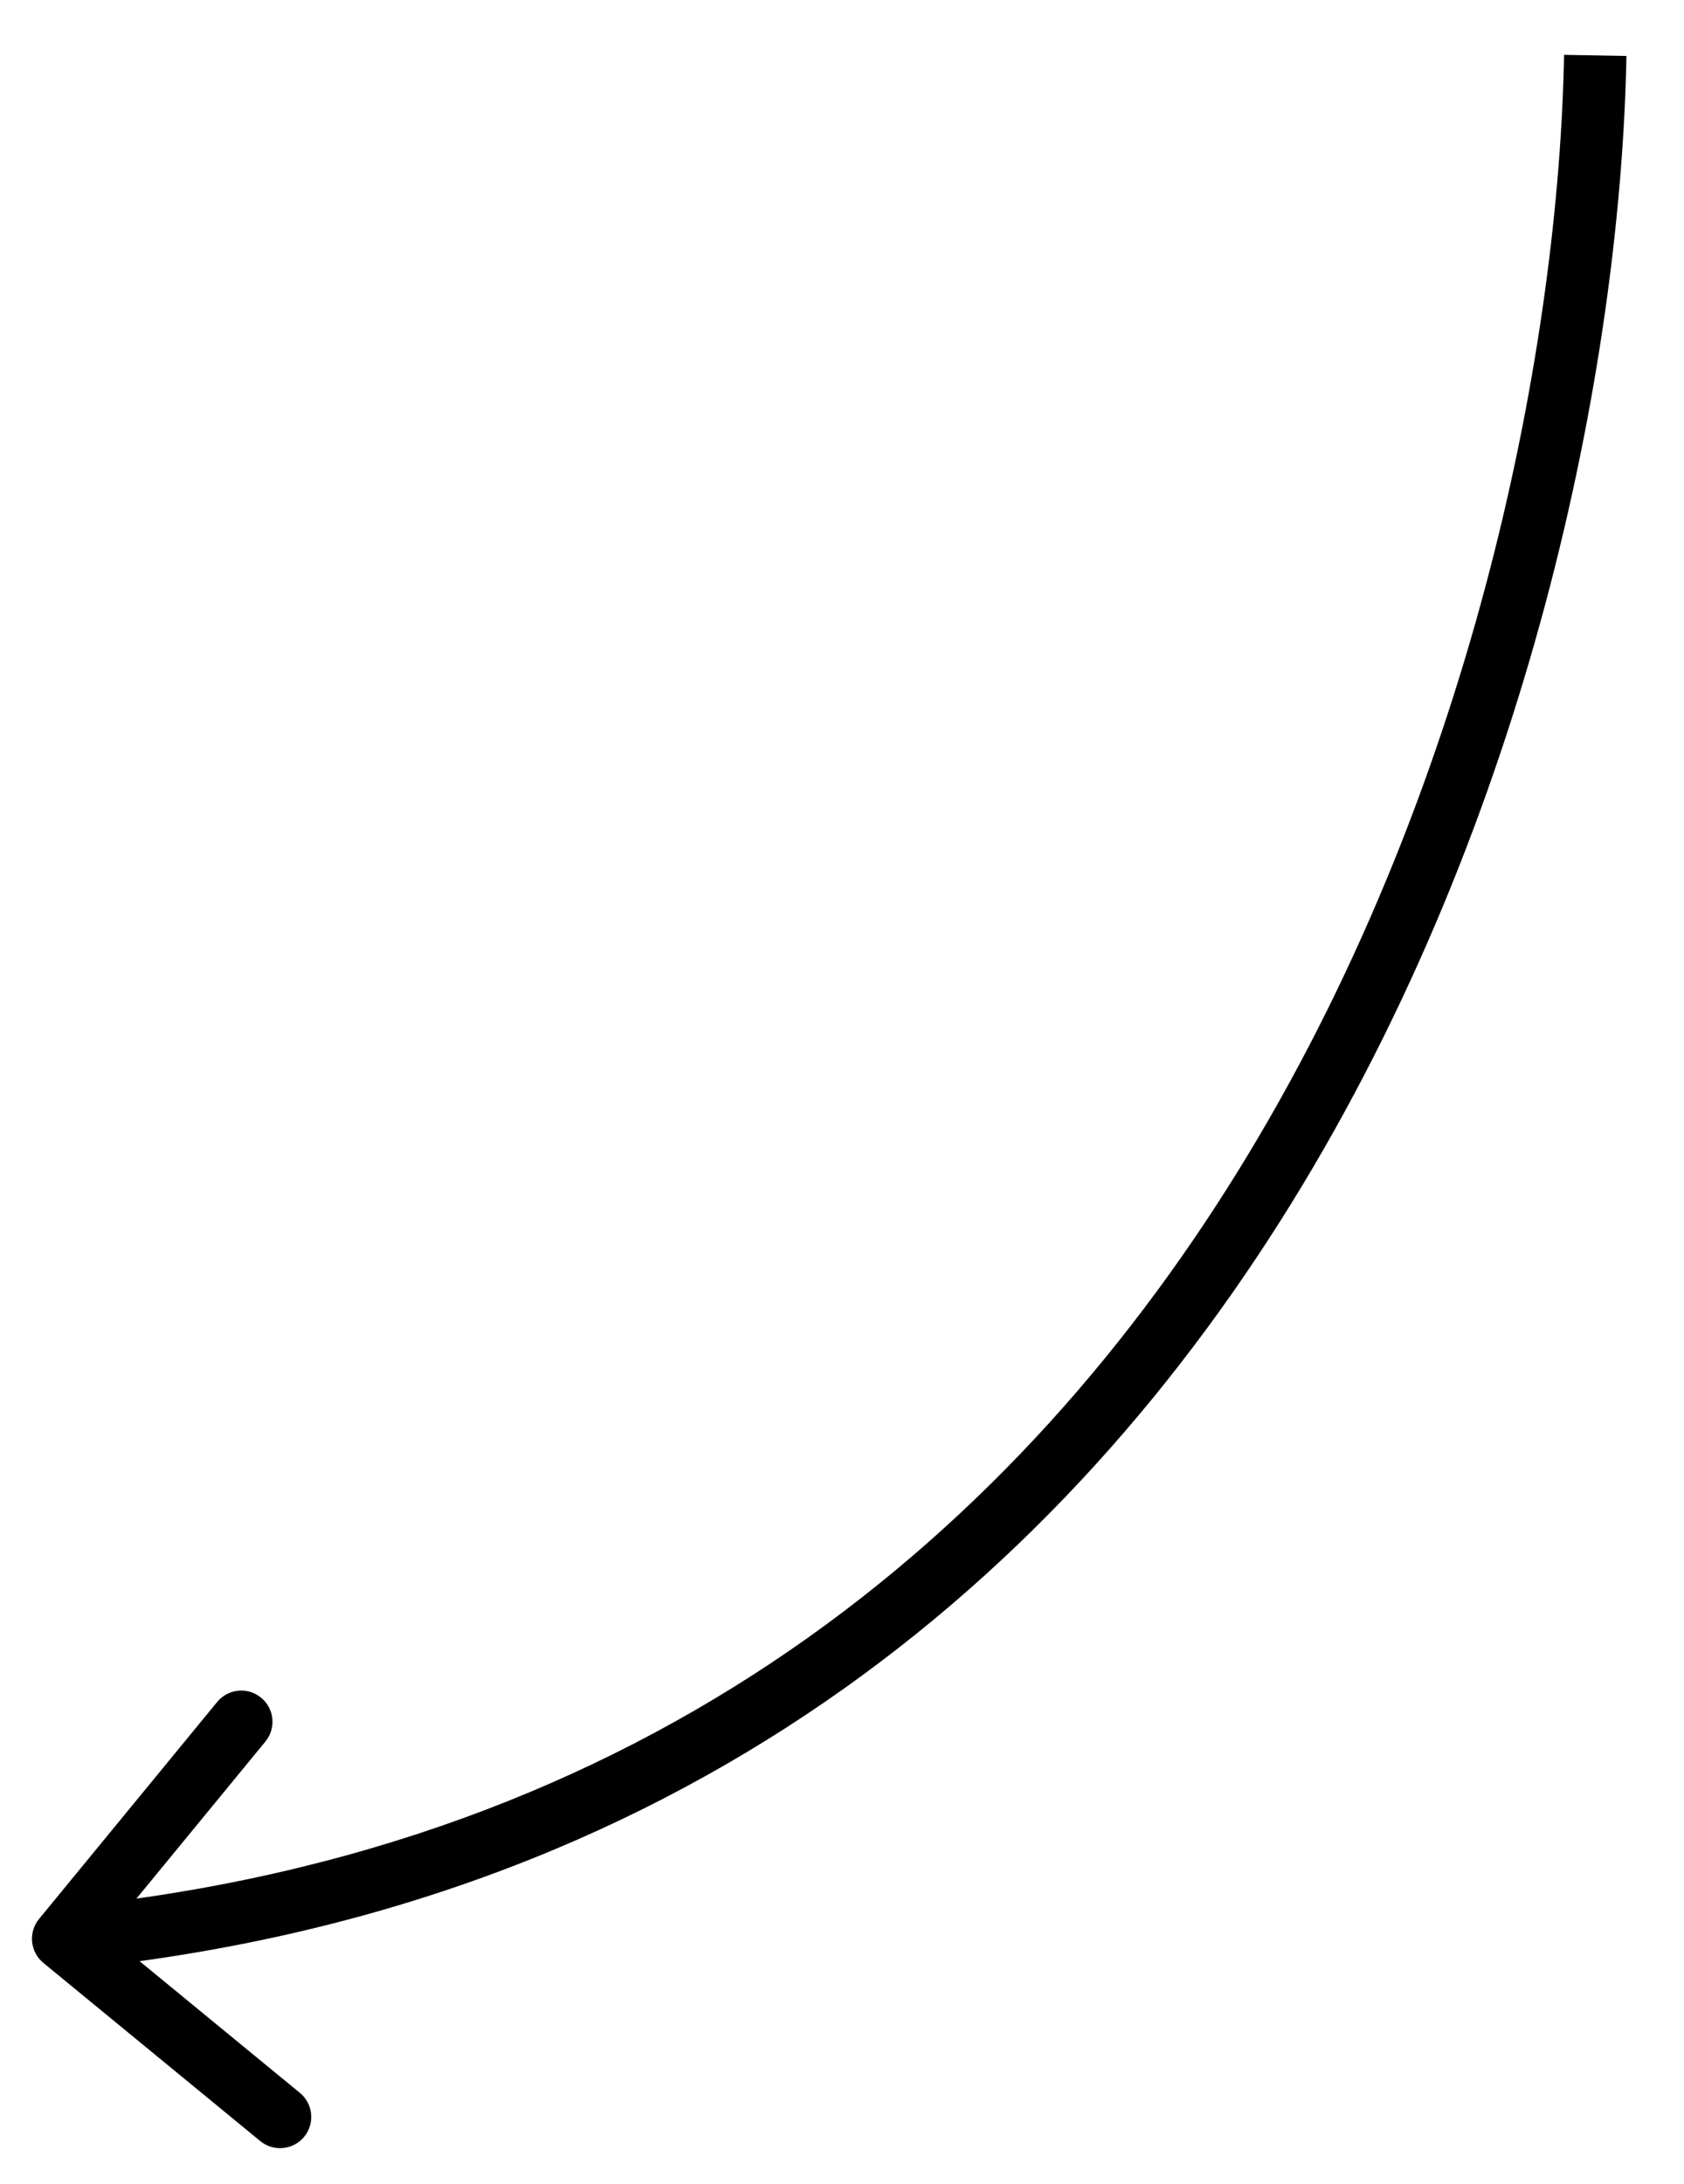 <svg width="27" height="35" viewBox="0 0 27 35" fill="none" xmlns="http://www.w3.org/2000/svg">
<path d="M0.626 30.755C0.451 30.968 0.482 31.283 0.695 31.459L4.173 34.315C4.386 34.49 4.701 34.459 4.877 34.246C5.052 34.032 5.021 33.717 4.808 33.542L1.716 31.003L4.255 27.912C4.43 27.699 4.4 27.384 4.186 27.209C3.973 27.033 3.658 27.064 3.482 27.277L0.626 30.755ZM25.077 0.879C24.993 5.448 23.678 12.432 20.018 18.492C16.369 24.534 10.399 29.649 0.964 30.575L1.062 31.57C10.867 30.608 17.093 25.268 20.874 19.009C24.643 12.768 25.99 5.603 26.077 0.897L25.077 0.879Z" fill="black"/>
</svg>
